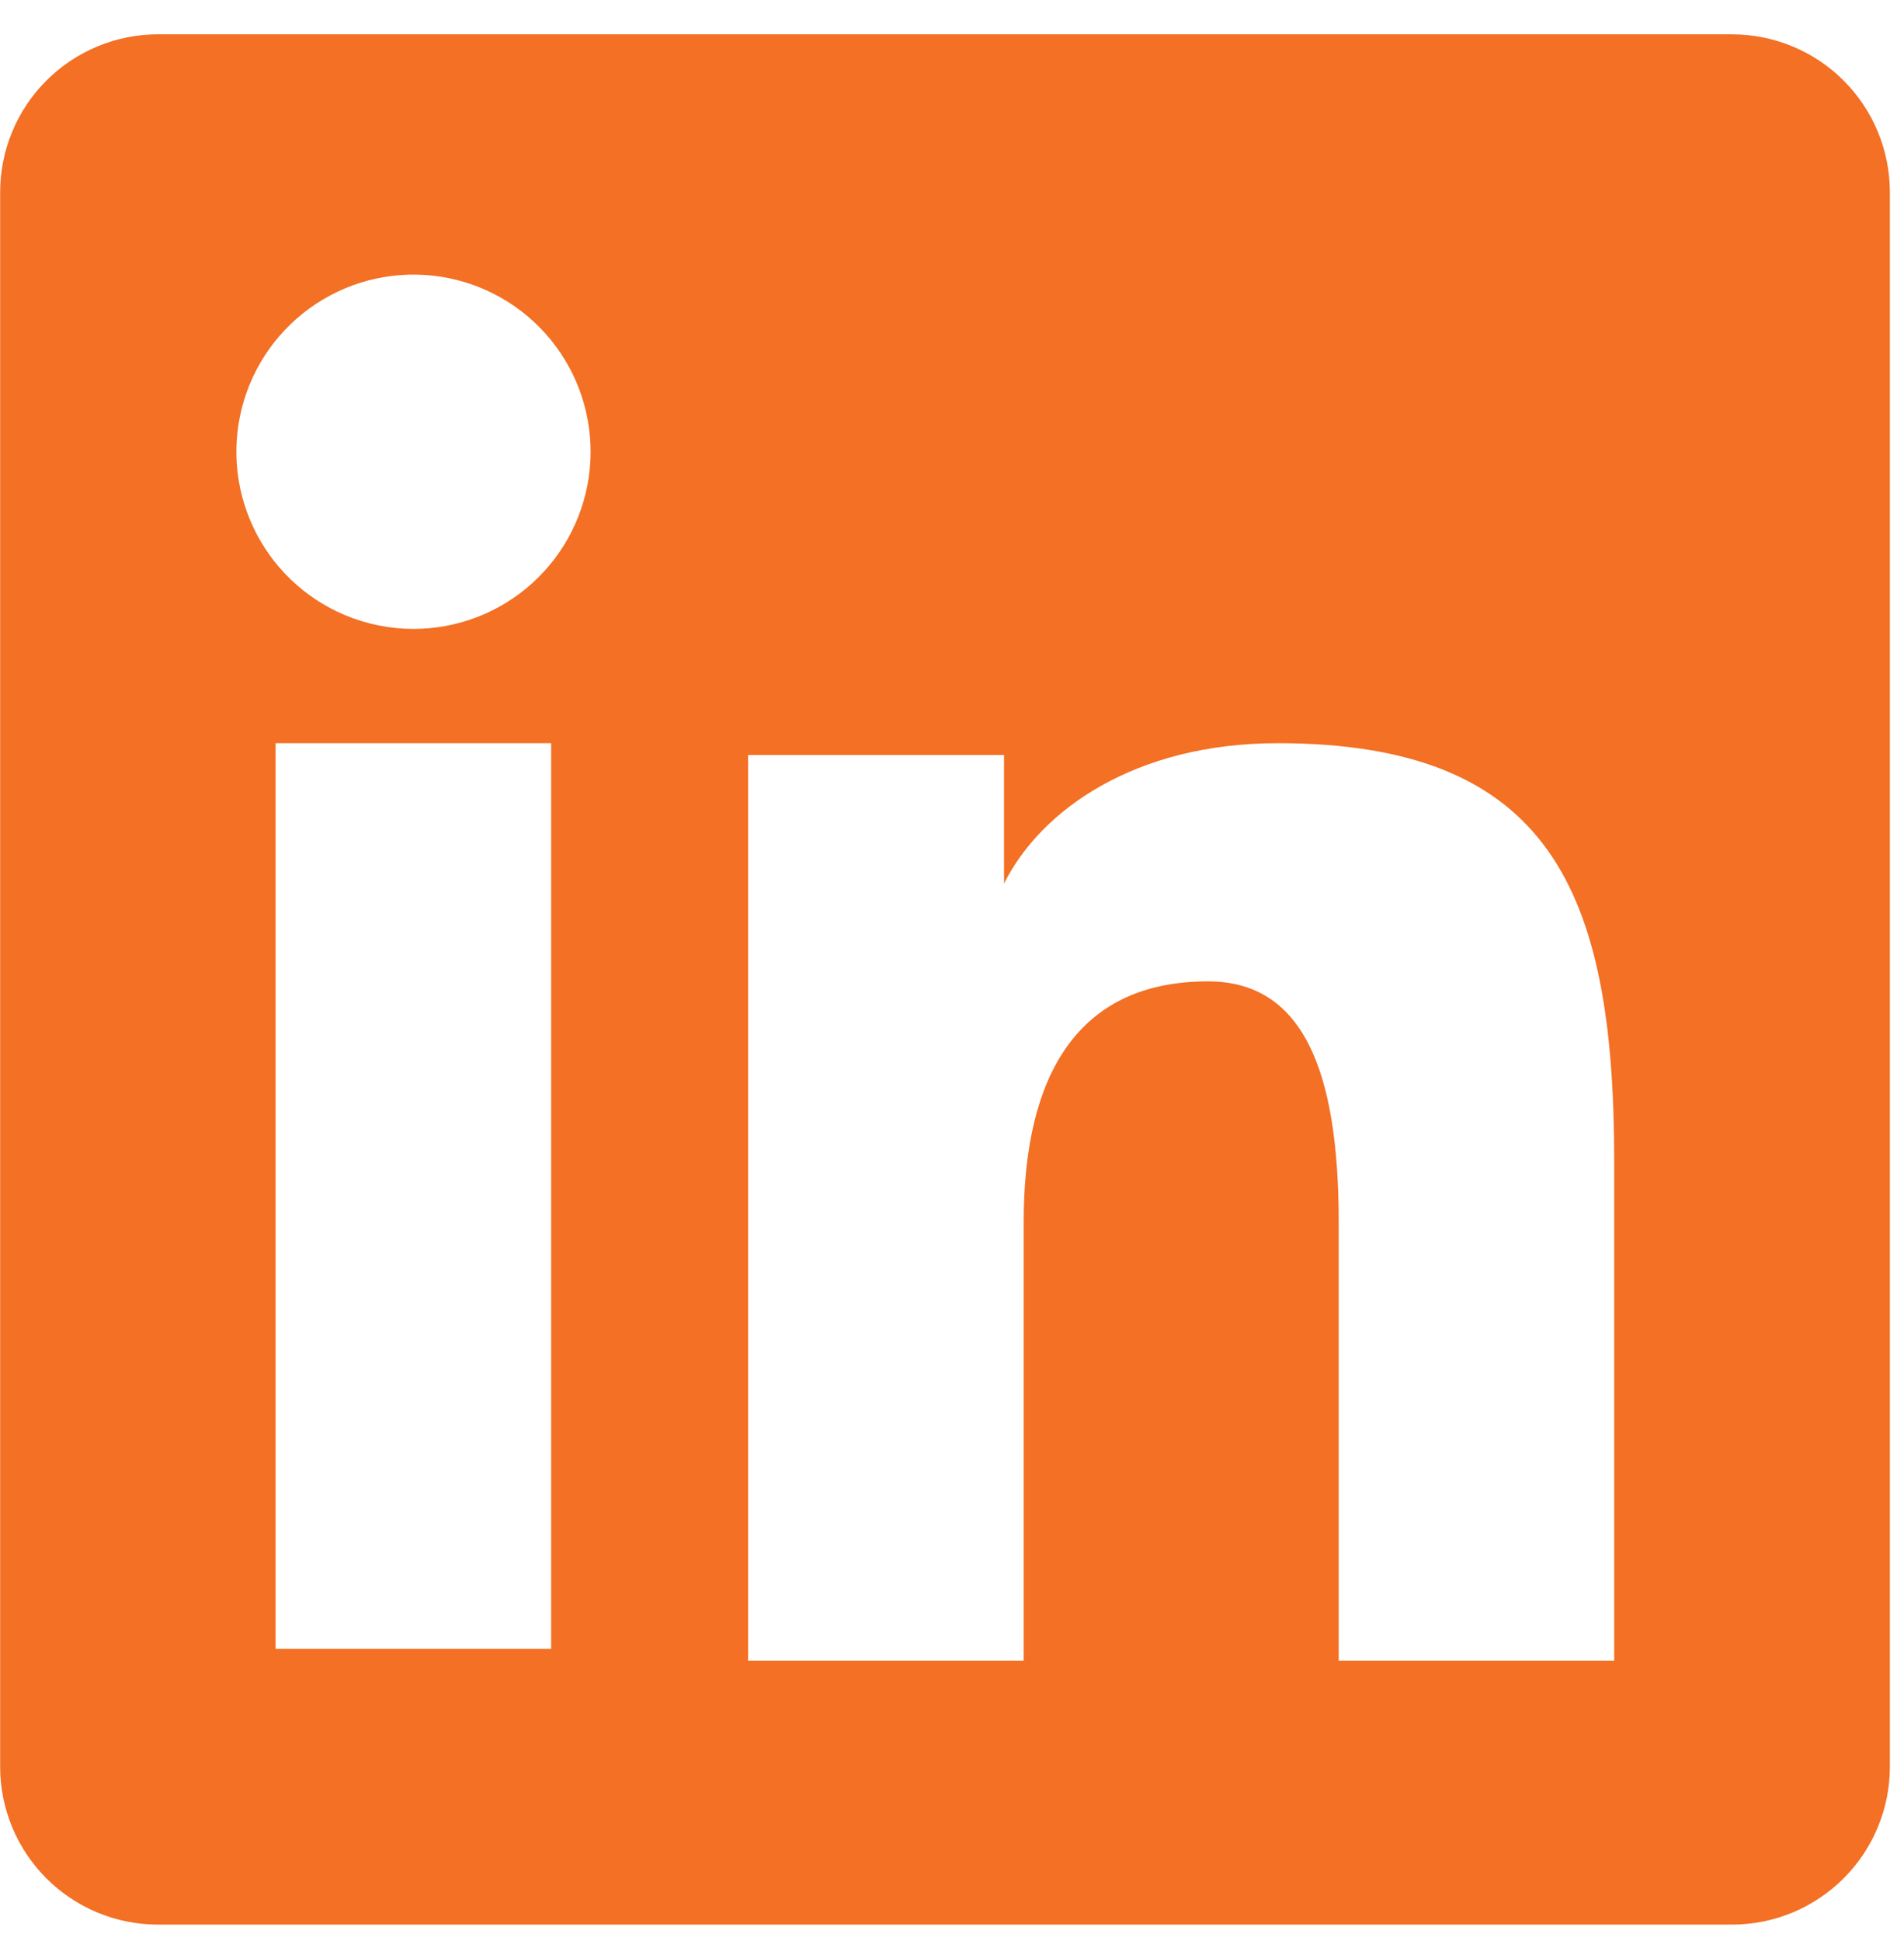 <svg width="52" height="53" viewBox="0 0 52 53" fill="none" xmlns="http://www.w3.org/2000/svg">
<path d="M7.526 45.019V20.292H15.052V45.022H7.526V45.019ZM34.885 20.292C42.319 20.292 44.085 24.31 44.085 31.685V45.343H36.561V33.364C36.561 29.164 35.552 26.796 32.99 26.796C29.435 26.796 27.958 29.351 27.958 33.364V45.343H20.432V20.616H27.421V24.126C28.429 22.108 31.01 20.293 34.888 20.293M9.416 16.793C8.31 16.328 7.417 15.468 6.91 14.381C6.402 13.294 6.317 12.057 6.67 10.911C7.024 9.764 7.79 8.79 8.822 8.177C9.853 7.564 11.075 7.356 12.251 7.594C13.427 7.831 14.472 8.497 15.185 9.463C15.897 10.428 16.225 11.623 16.106 12.817C15.986 14.01 15.428 15.117 14.538 15.922C13.649 16.727 12.492 17.172 11.292 17.172C10.648 17.172 10.01 17.043 9.416 16.793ZM47.3 0.937H4.316C3.75 0.937 3.189 1.048 2.666 1.265C2.143 1.482 1.667 1.799 1.267 2.2C0.866 2.6 0.549 3.076 0.332 3.599C0.115 4.122 0.004 4.683 0.004 5.249V48.237C0.004 48.803 0.115 49.364 0.331 49.888C0.548 50.411 0.866 50.887 1.266 51.288C1.666 51.688 2.142 52.006 2.665 52.223C3.189 52.44 3.75 52.551 4.316 52.551H47.3C47.867 52.551 48.428 52.44 48.952 52.223C49.476 52.006 49.951 51.688 50.352 51.287C50.753 50.886 51.071 50.41 51.287 49.886C51.504 49.362 51.615 48.801 51.614 48.234V5.25C51.614 4.684 51.503 4.123 51.286 3.6C51.07 3.077 50.752 2.601 50.352 2.201C49.952 1.8 49.476 1.483 48.953 1.266C48.43 1.049 47.869 0.938 47.303 0.938H47.297" fill="#F37024"/>
</svg>
